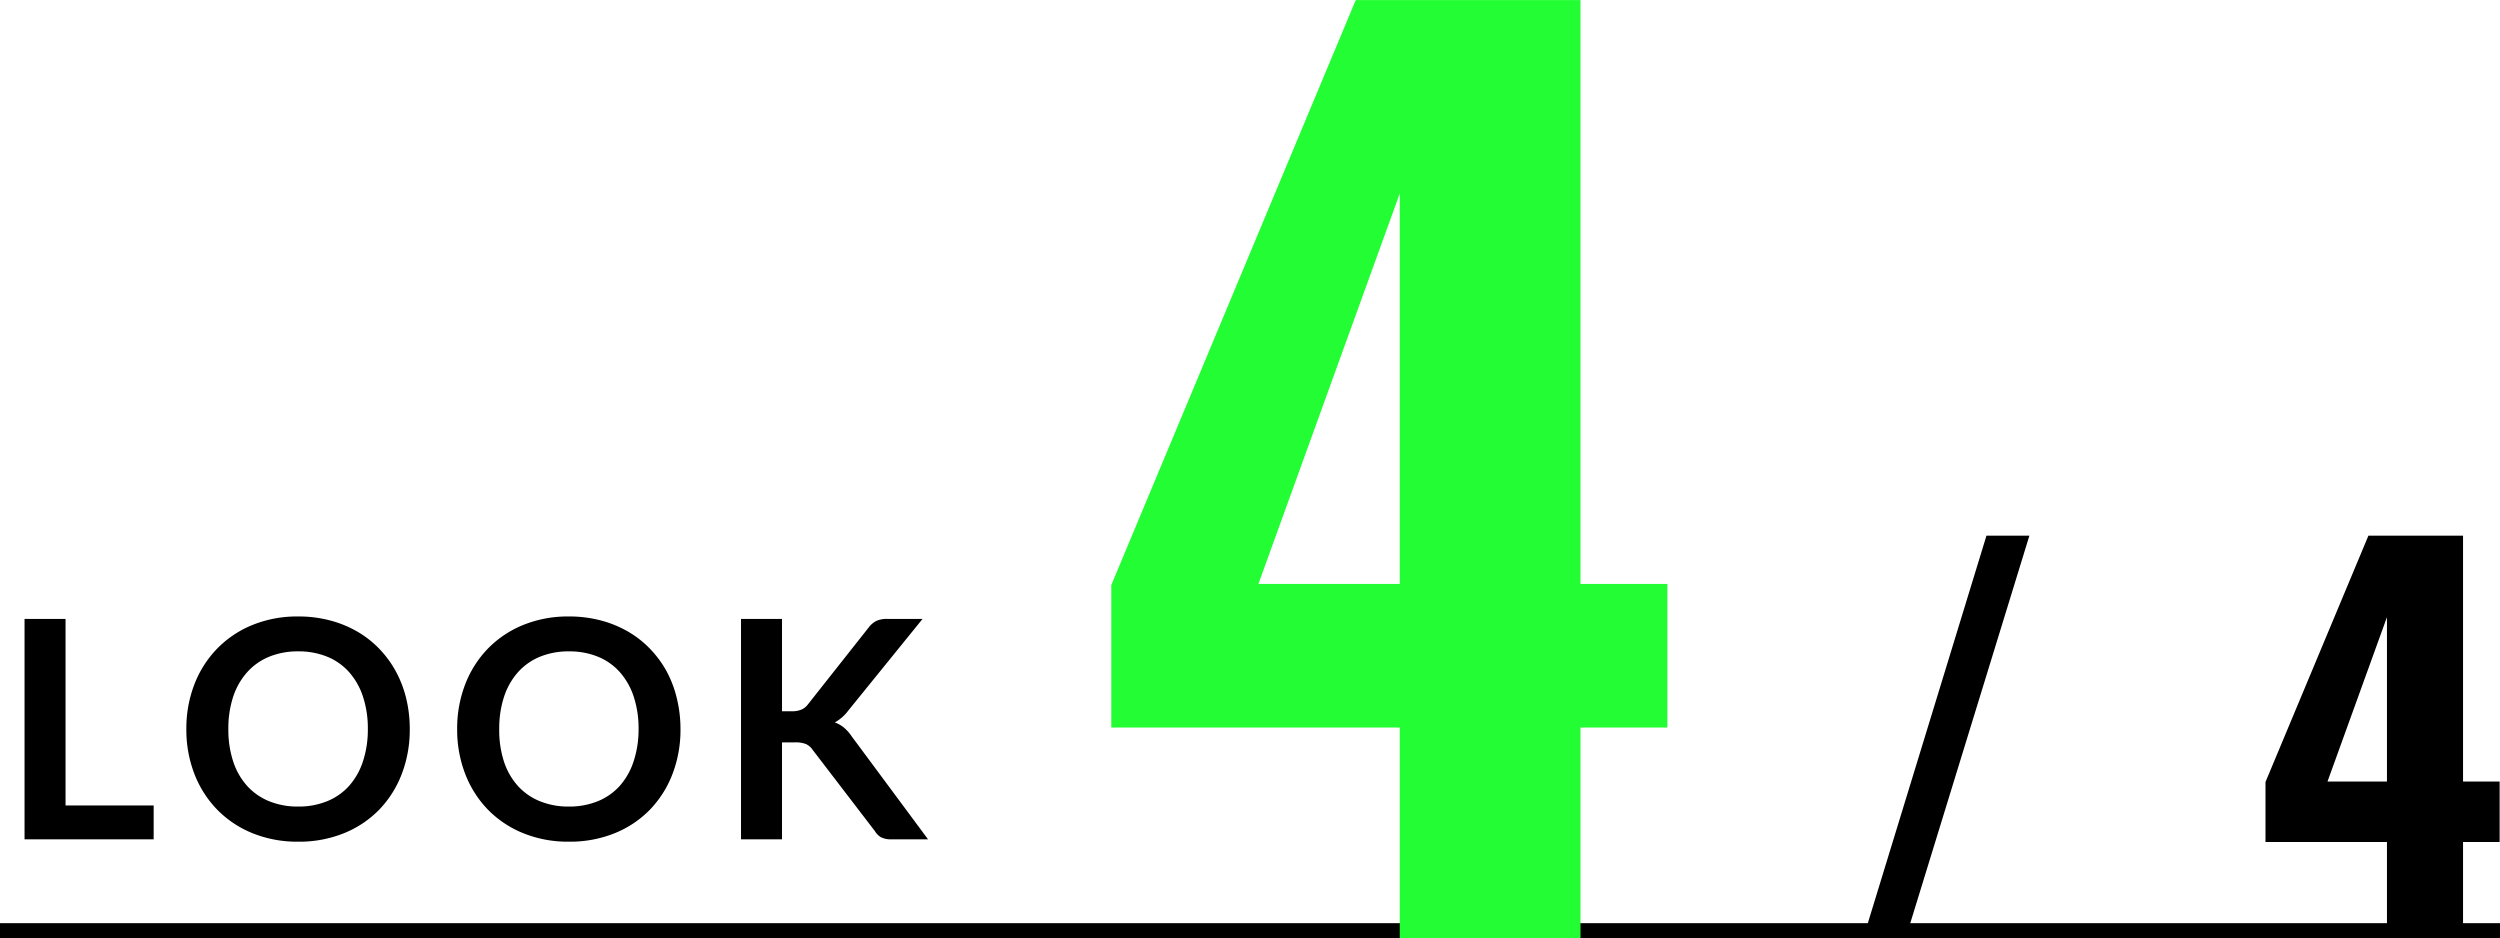 <svg xmlns="http://www.w3.org/2000/svg" width="164" height="61.56" viewBox="0 0 164 61.56">
  <g id="グループ_2016" data-name="グループ 2016" transform="translate(0 0)">
    <path id="パス_8374" data-name="パス 8374" d="M0,0H164" transform="translate(0 61.06)" fill="none" stroke="#000" stroke-width="1"/>
    <g id="グループ_1946" data-name="グループ 1946" transform="translate(-60 -28.94)">
      <path id="パス_8452" data-name="パス 8452" d="M10.08-2.22V0H1.61V-14.46H4.3V-2.22Zm16.8-5.01a8.083,8.083,0,0,1-.525,2.945A6.914,6.914,0,0,1,24.87-1.94,6.747,6.747,0,0,1,22.56-.4a7.82,7.82,0,0,1-3,.555A7.793,7.793,0,0,1,16.57-.4,6.8,6.8,0,0,1,14.255-1.94a6.938,6.938,0,0,1-1.5-2.345,8.015,8.015,0,0,1-.53-2.945,8.015,8.015,0,0,1,.53-2.945,6.938,6.938,0,0,1,1.5-2.345,6.8,6.8,0,0,1,2.315-1.545,7.793,7.793,0,0,1,2.99-.555,8.115,8.115,0,0,1,2.07.255,7.268,7.268,0,0,1,1.78.72,6.58,6.58,0,0,1,1.455,1.13A6.869,6.869,0,0,1,25.96-11.03a7.278,7.278,0,0,1,.685,1.78A8.469,8.469,0,0,1,26.88-7.23Zm-2.75,0a6.636,6.636,0,0,0-.32-2.135,4.576,4.576,0,0,0-.91-1.605,3.9,3.9,0,0,0-1.435-1.01,4.937,4.937,0,0,0-1.9-.35,4.937,4.937,0,0,0-1.905.35,3.942,3.942,0,0,0-1.44,1.01A4.534,4.534,0,0,0,15.3-9.365a6.636,6.636,0,0,0-.32,2.135A6.636,6.636,0,0,0,15.3-5.1a4.482,4.482,0,0,0,.915,1.6,3.97,3.97,0,0,0,1.44,1,4.937,4.937,0,0,0,1.905.35,4.937,4.937,0,0,0,1.9-.35,3.923,3.923,0,0,0,1.435-1,4.524,4.524,0,0,0,.91-1.6A6.636,6.636,0,0,0,24.13-7.23Zm20.51,0a8.083,8.083,0,0,1-.525,2.945A6.914,6.914,0,0,1,42.63-1.94,6.747,6.747,0,0,1,40.32-.4a7.82,7.82,0,0,1-3,.555A7.793,7.793,0,0,1,34.33-.4,6.8,6.8,0,0,1,32.015-1.94,6.938,6.938,0,0,1,30.52-4.285a8.015,8.015,0,0,1-.53-2.945,8.015,8.015,0,0,1,.53-2.945,6.938,6.938,0,0,1,1.495-2.345,6.8,6.8,0,0,1,2.315-1.545,7.793,7.793,0,0,1,2.99-.555,8.115,8.115,0,0,1,2.07.255,7.268,7.268,0,0,1,1.78.72,6.58,6.58,0,0,1,1.455,1.13,6.869,6.869,0,0,1,1.1,1.485A7.278,7.278,0,0,1,44.4-9.25,8.469,8.469,0,0,1,44.64-7.23Zm-2.75,0a6.636,6.636,0,0,0-.32-2.135,4.576,4.576,0,0,0-.91-1.605,3.9,3.9,0,0,0-1.435-1.01,4.937,4.937,0,0,0-1.9-.35,4.937,4.937,0,0,0-1.9.35,3.942,3.942,0,0,0-1.44,1.01,4.534,4.534,0,0,0-.915,1.605,6.636,6.636,0,0,0-.32,2.135A6.636,6.636,0,0,0,33.06-5.1a4.482,4.482,0,0,0,.915,1.6,3.97,3.97,0,0,0,1.44,1,4.937,4.937,0,0,0,1.9.35,4.937,4.937,0,0,0,1.9-.35,3.923,3.923,0,0,0,1.435-1,4.524,4.524,0,0,0,.91-1.6A6.636,6.636,0,0,0,41.89-7.23ZM51.3-8.4h.63a1.636,1.636,0,0,0,.63-.105,1.066,1.066,0,0,0,.43-.335l3.99-5.05a1.448,1.448,0,0,1,.525-.445,1.683,1.683,0,0,1,.695-.125h2.32L55.65-8.45a2.7,2.7,0,0,1-.89.78,2.047,2.047,0,0,1,.595.335,2.649,2.649,0,0,1,.505.565L60.88,0H58.51a1.477,1.477,0,0,1-.715-.135A1.12,1.12,0,0,1,57.4-.53L53.31-5.87a1.072,1.072,0,0,0-.44-.38,1.851,1.851,0,0,0-.72-.11H51.3V0H48.61V-14.46H51.3Z" transform="translate(60 84)"/>
      <path id="パス_8457" data-name="パス 8457" d="M20.824,0H32.68V-13.832h5.7v-9.424h-5.7v-38.3H17.936L1.9-23.18v9.348H20.824ZM11.552-23.256l9.272-25.612v25.612Z" transform="translate(131 90.5)" fill="#22fe33"/>
      <path id="パス_8458" data-name="パス 8458" d="M1.376,0H4.16l7.968-25.92H9.312ZM35.584,0h4.992V-5.824h2.4V-9.792h-2.4V-25.92H34.368L27.616-9.76v3.936h7.968Zm-3.9-9.792,3.9-10.784V-9.792Z" transform="translate(181 90)"/>
    </g>
  </g>
</svg>
